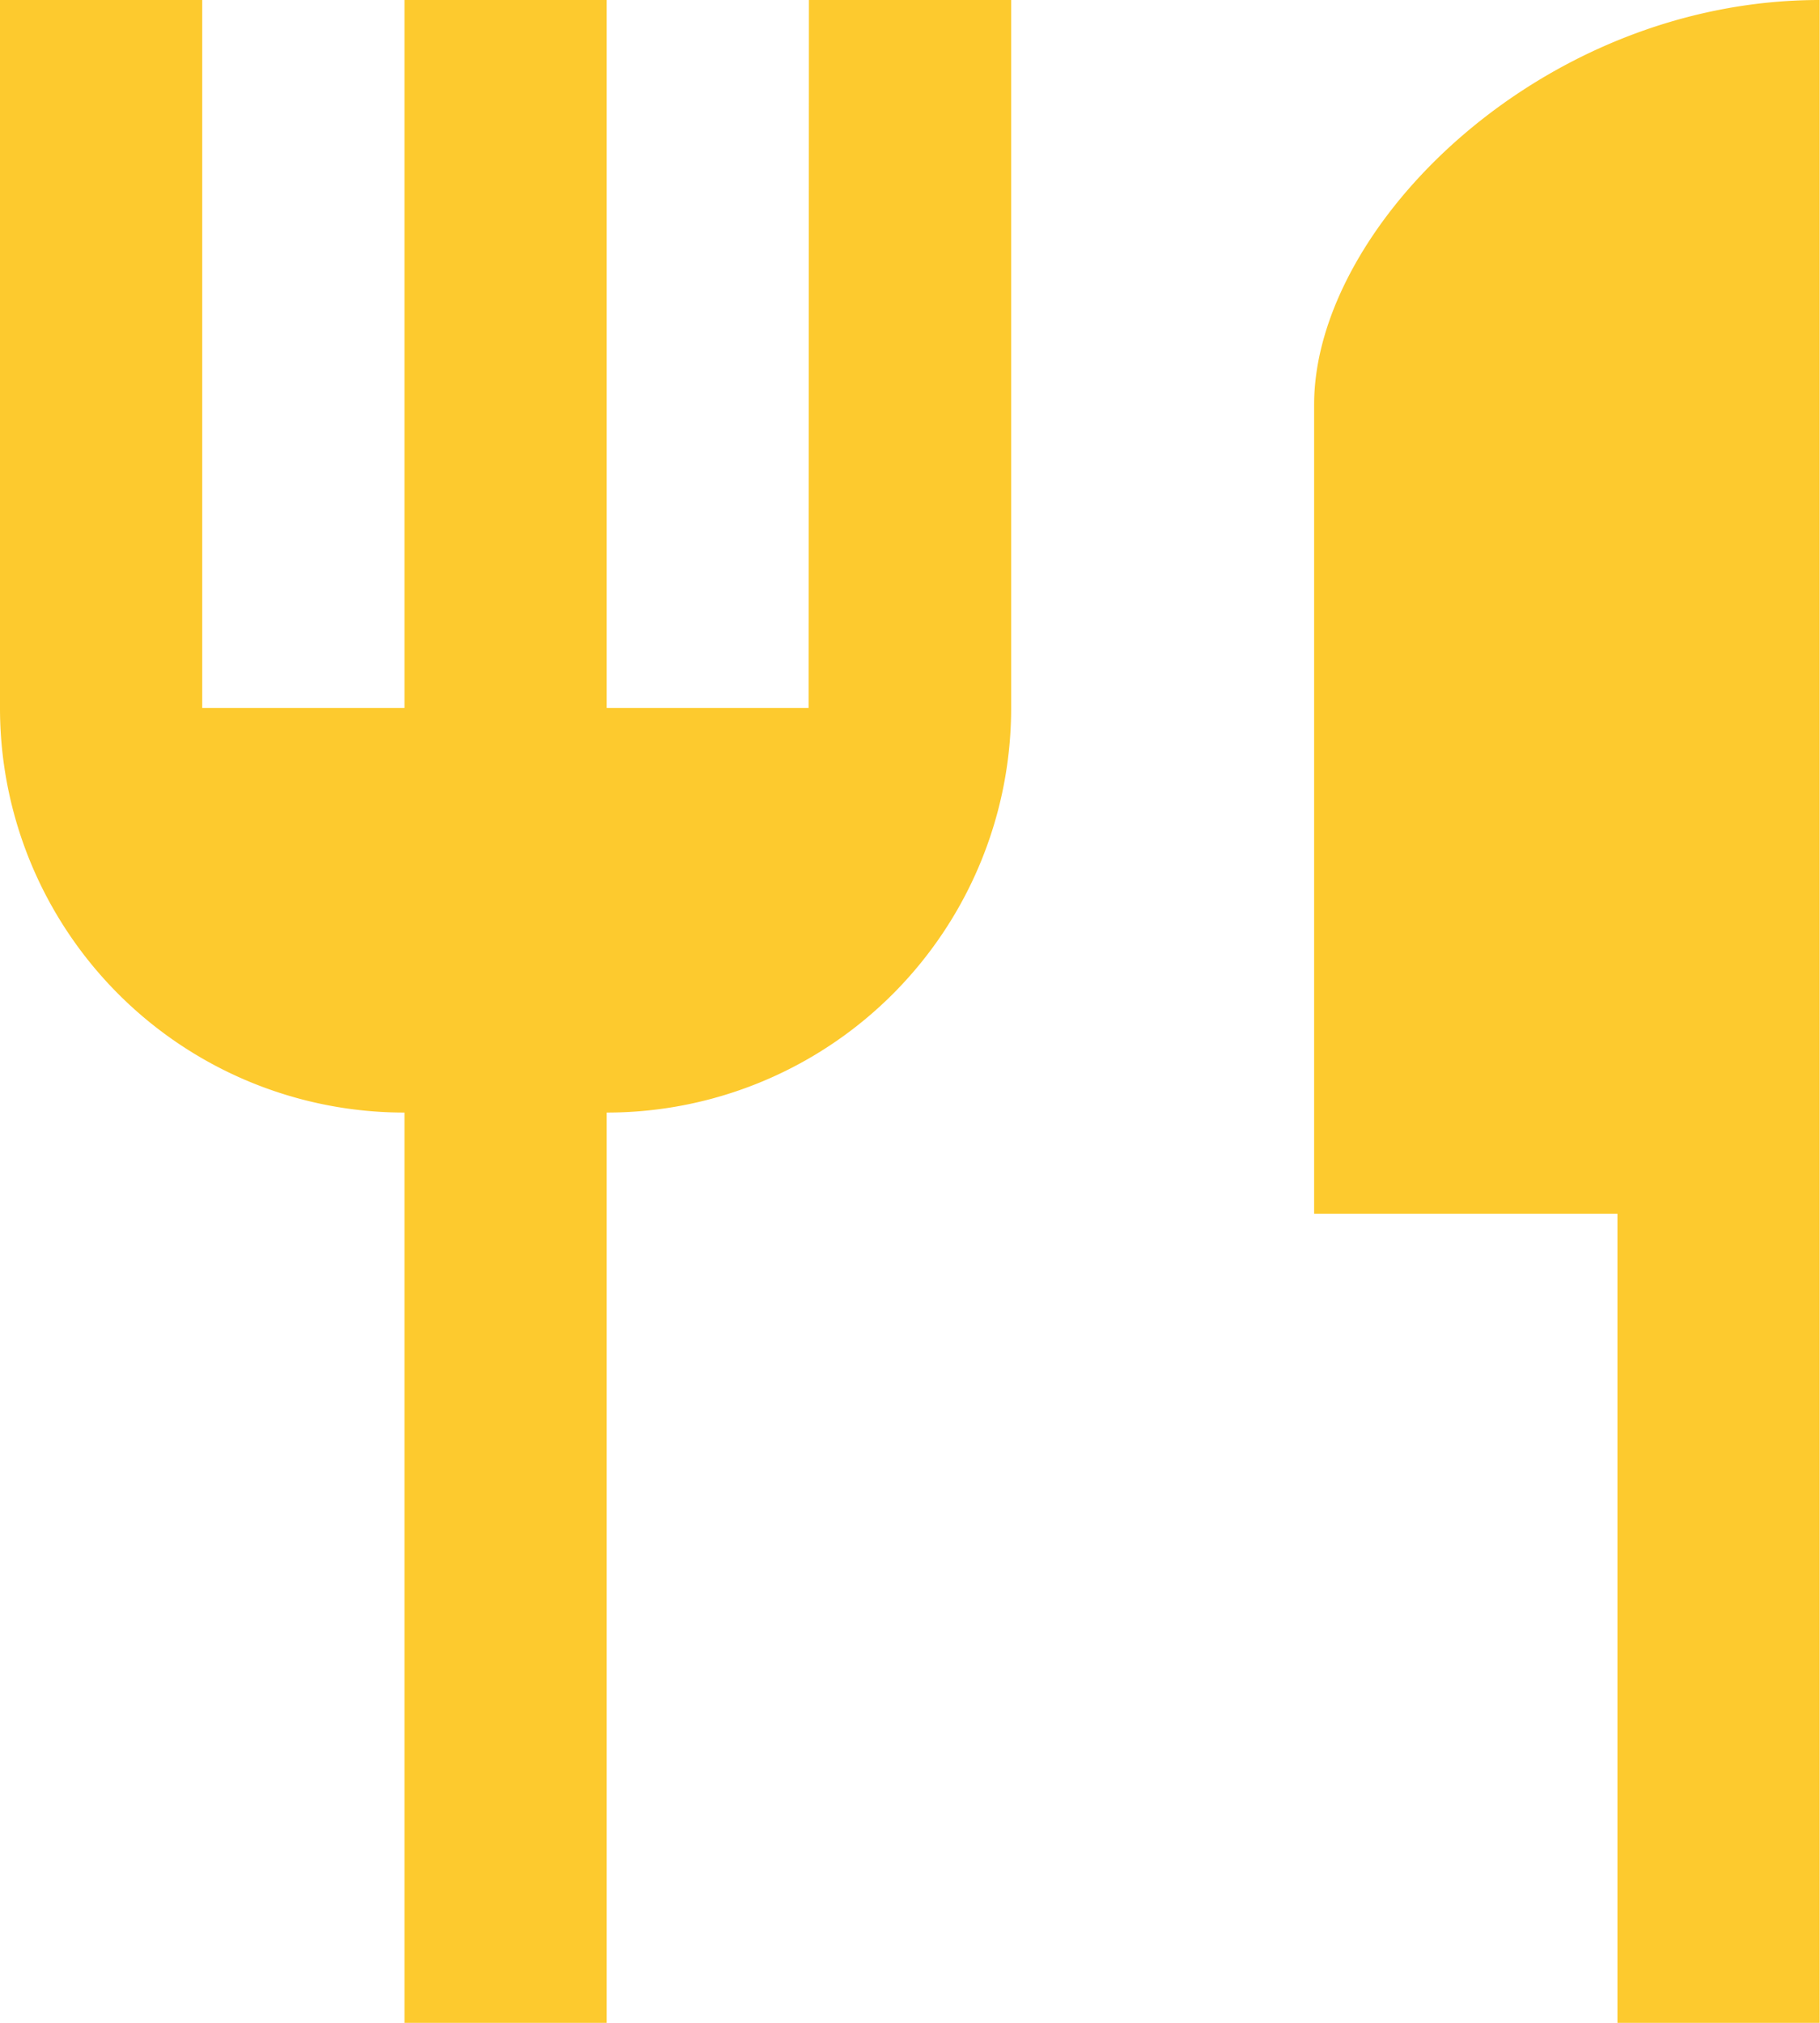 <svg xmlns="http://www.w3.org/2000/svg" width="27.422" height="30.469" viewBox="0 0 27.422 30.469">
  <path id="Path_122796" data-name="Path 122796" d="M22.8,8.094V20.282h4.57V32.469h3.047V2C26.218,2,22.8,5.413,22.8,8.094Zm-7.617,4.57H12.141V2H9.094V12.664H6.047V2H3V12.664a6.092,6.092,0,0,0,6.094,6.094V32.469h3.047V18.758a6.092,6.092,0,0,0,6.094-6.094V2H15.188Z" transform="translate(-3 -2)" fill="#fdca2e"/>
</svg>
